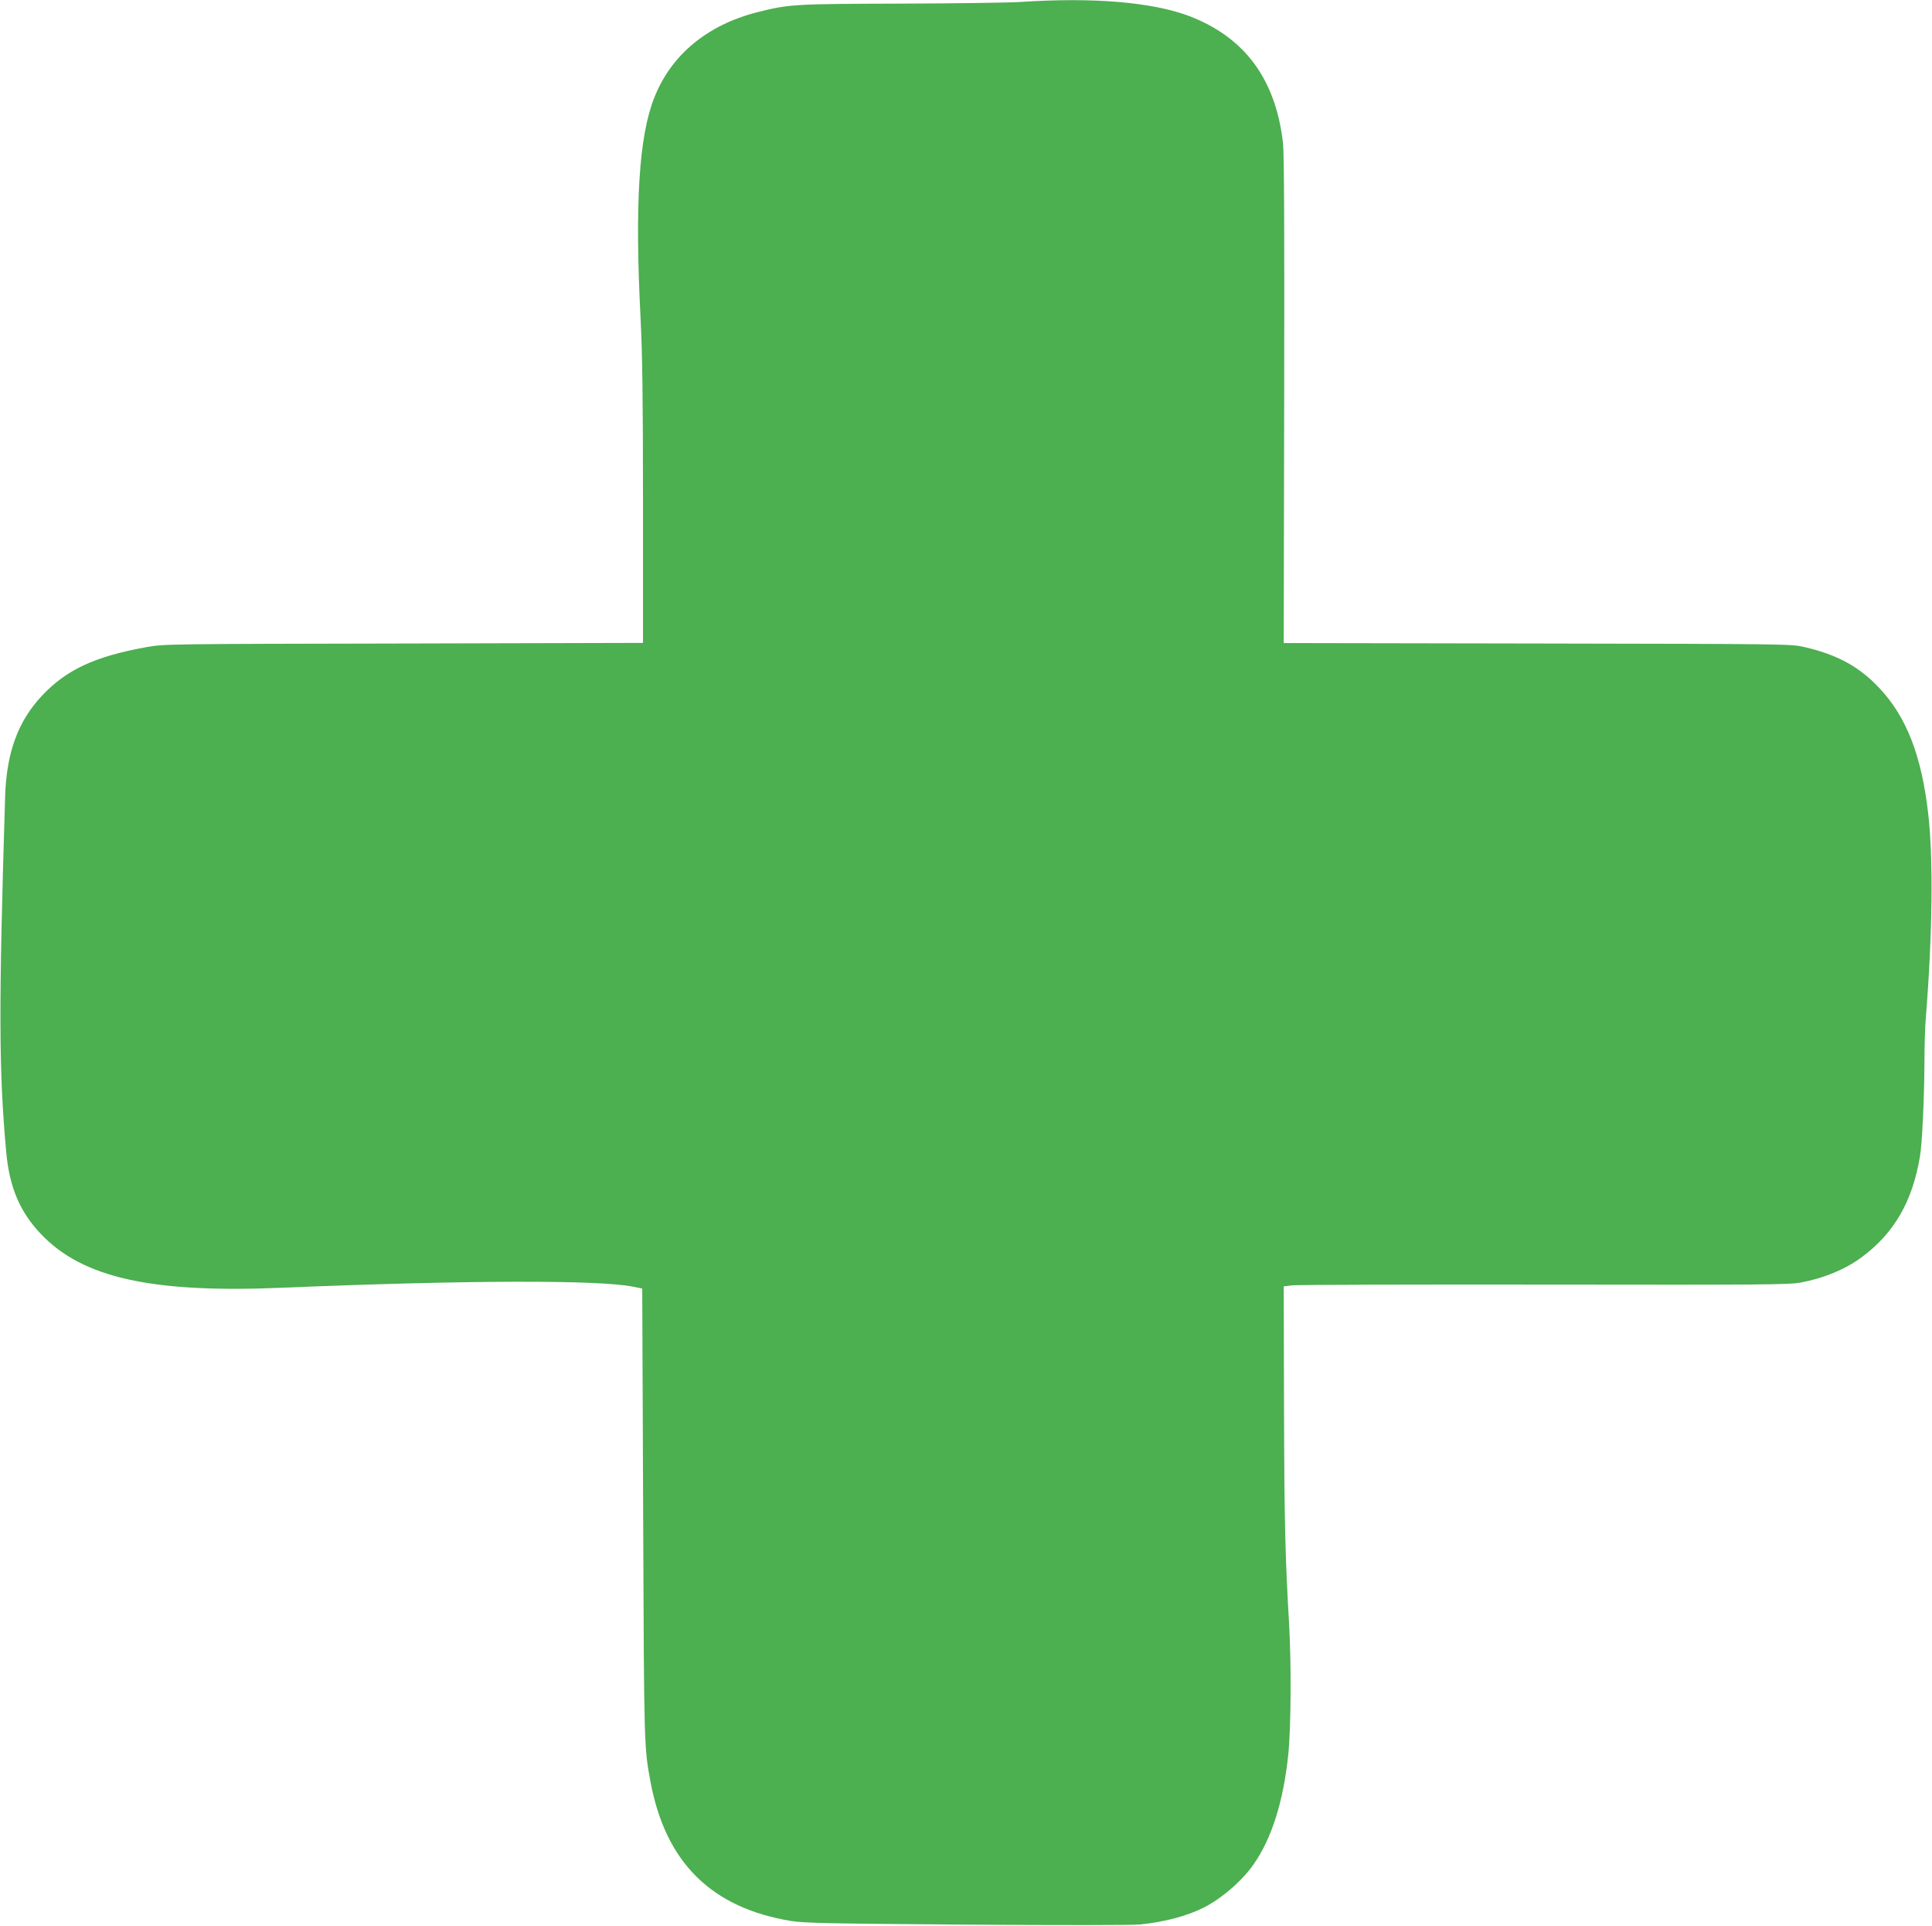 <?xml version="1.0" standalone="no"?>
<!DOCTYPE svg PUBLIC "-//W3C//DTD SVG 20010904//EN"
 "http://www.w3.org/TR/2001/REC-SVG-20010904/DTD/svg10.dtd">
<svg version="1.0" xmlns="http://www.w3.org/2000/svg"
 width="1280pt" height="1276pt" viewBox="0 0 1280 1276"
 preserveAspectRatio="xMidYMid meet">
<g transform="translate(0,1276) scale(0.1,-0.1)"
fill="#4caf50" stroke="none">
<path d="M6760 12747 c-80 -5 -440 -10 -800 -11 -701 -2 -734 -4 -943 -57
-330 -84 -569 -281 -681 -563 -103 -256 -131 -705 -92 -1466 12 -241 16 -531
16 -1232 l0 -917 -1587 -4 c-1561 -3 -1590 -3 -1703 -24 -342 -62 -530 -149
-692 -322 -158 -167 -235 -377 -244 -666 -43 -1404 -42 -1813 7 -2355 21 -235
91 -400 233 -548 275 -287 730 -389 1591 -353 1225 51 2103 53 2330 7 l60 -12
6 -1489 c6 -1559 6 -1548 49 -1780 100 -535 405 -835 933 -921 88 -14 252 -17
1162 -24 591 -4 1099 -4 1148 1 159 16 312 56 422 112 118 59 259 181 333 290
118 170 195 415 227 722 18 173 21 593 6 860 -26 444 -32 678 -34 1432 l-2
811 54 7 c30 4 781 6 1670 5 1448 -2 1625 -1 1703 14 151 28 294 87 403 168
214 159 335 367 385 666 15 85 29 393 30 627 0 105 4 242 10 305 43 533 49
1047 15 1338 -44 386 -144 644 -325 835 -131 140 -278 220 -493 270 -92 21
-98 21 -1772 24 l-1680 3 3 1608 c2 1148 0 1635 -8 1706 -49 424 -255 701
-625 841 -243 91 -633 124 -1115 92z"/>
</g>
</svg>
